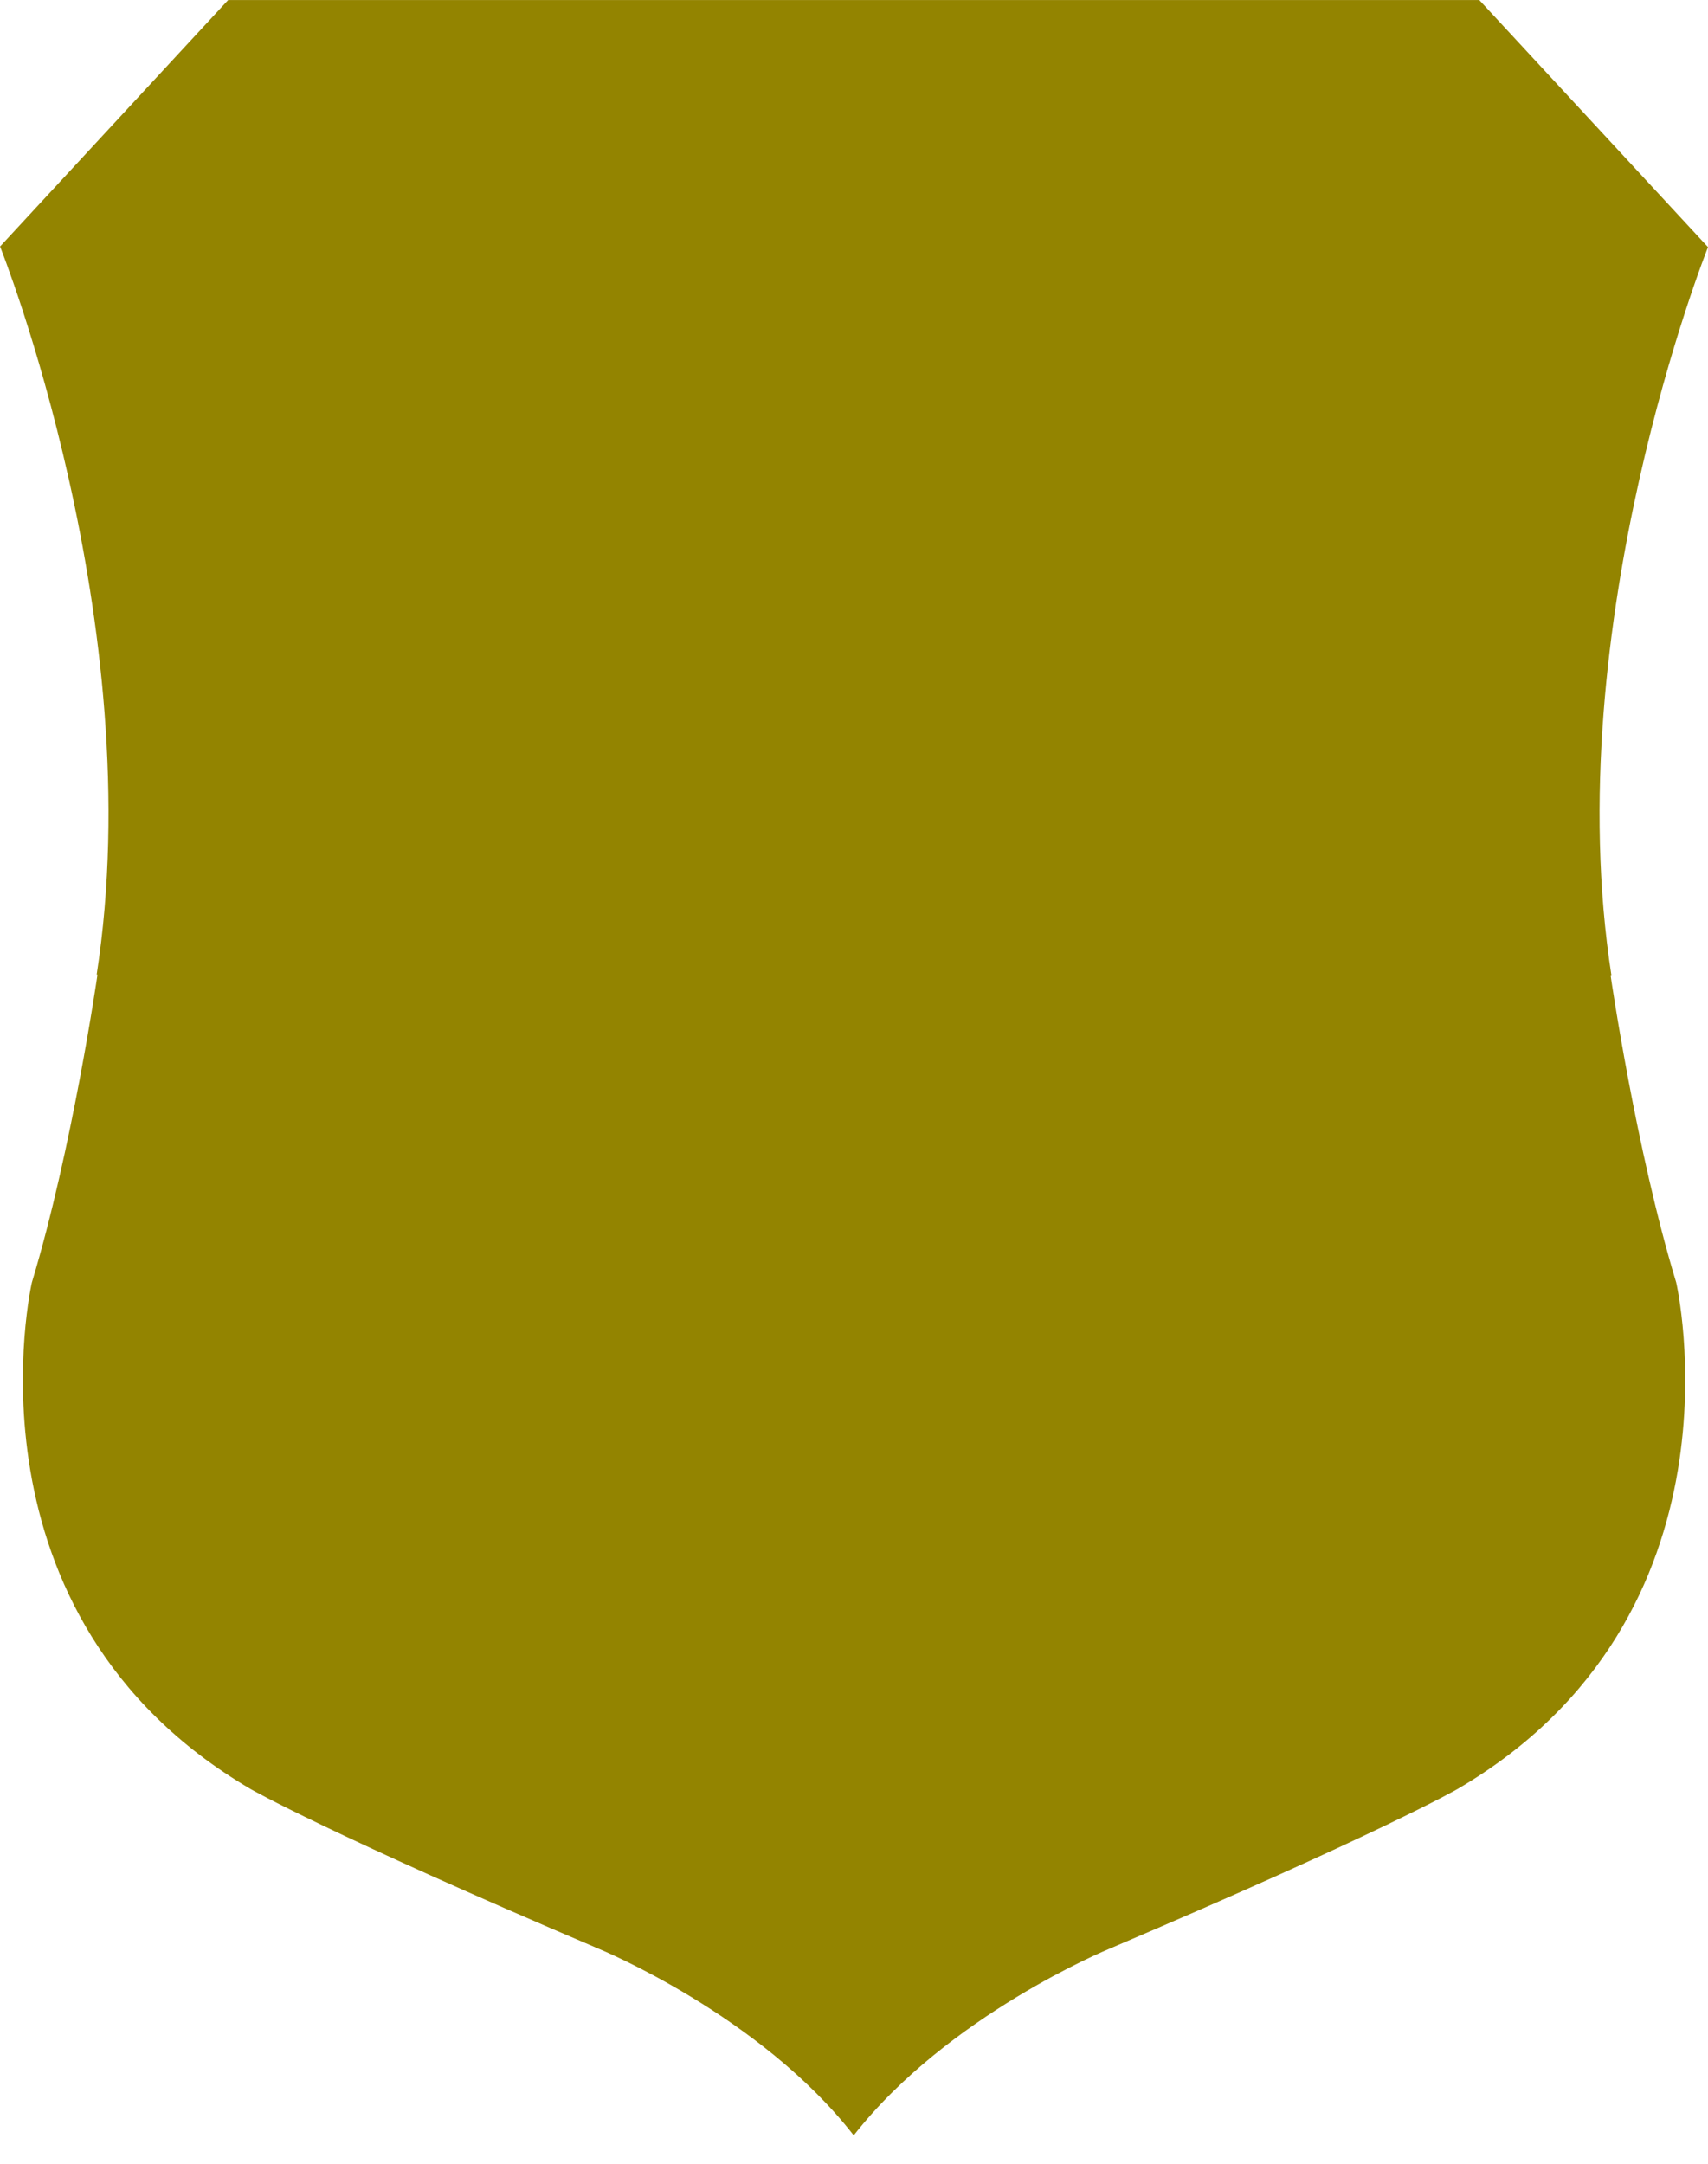 <svg xmlns="http://www.w3.org/2000/svg" fill="none" height="38" viewBox="0 0 30 38" width="30"><path d="m28.292 17.149c0-.012 0-.012 0-.023h.011c-.956-6.161 1.697-12.786 1.697-12.786l-4.017-4.339h-10.934-.097-10.945l-4.006 4.328s2.653 6.625 1.697 12.786h.011v.023s-.44 3.04-1.149 5.384c0 0-1.353 5.848 3.845 8.899 0 0 1.353.777 6.122 2.808 0 0 2.825 1.16 4.468 3.272 1.654-2.112 4.479-3.272 4.479-3.272 4.769-2.03 6.122-2.808 6.122-2.808 5.199-3.04 3.845-8.899 3.845-8.899-.709-2.332-1.149-5.372-1.149-5.372z" fill="#938400"></path></svg>